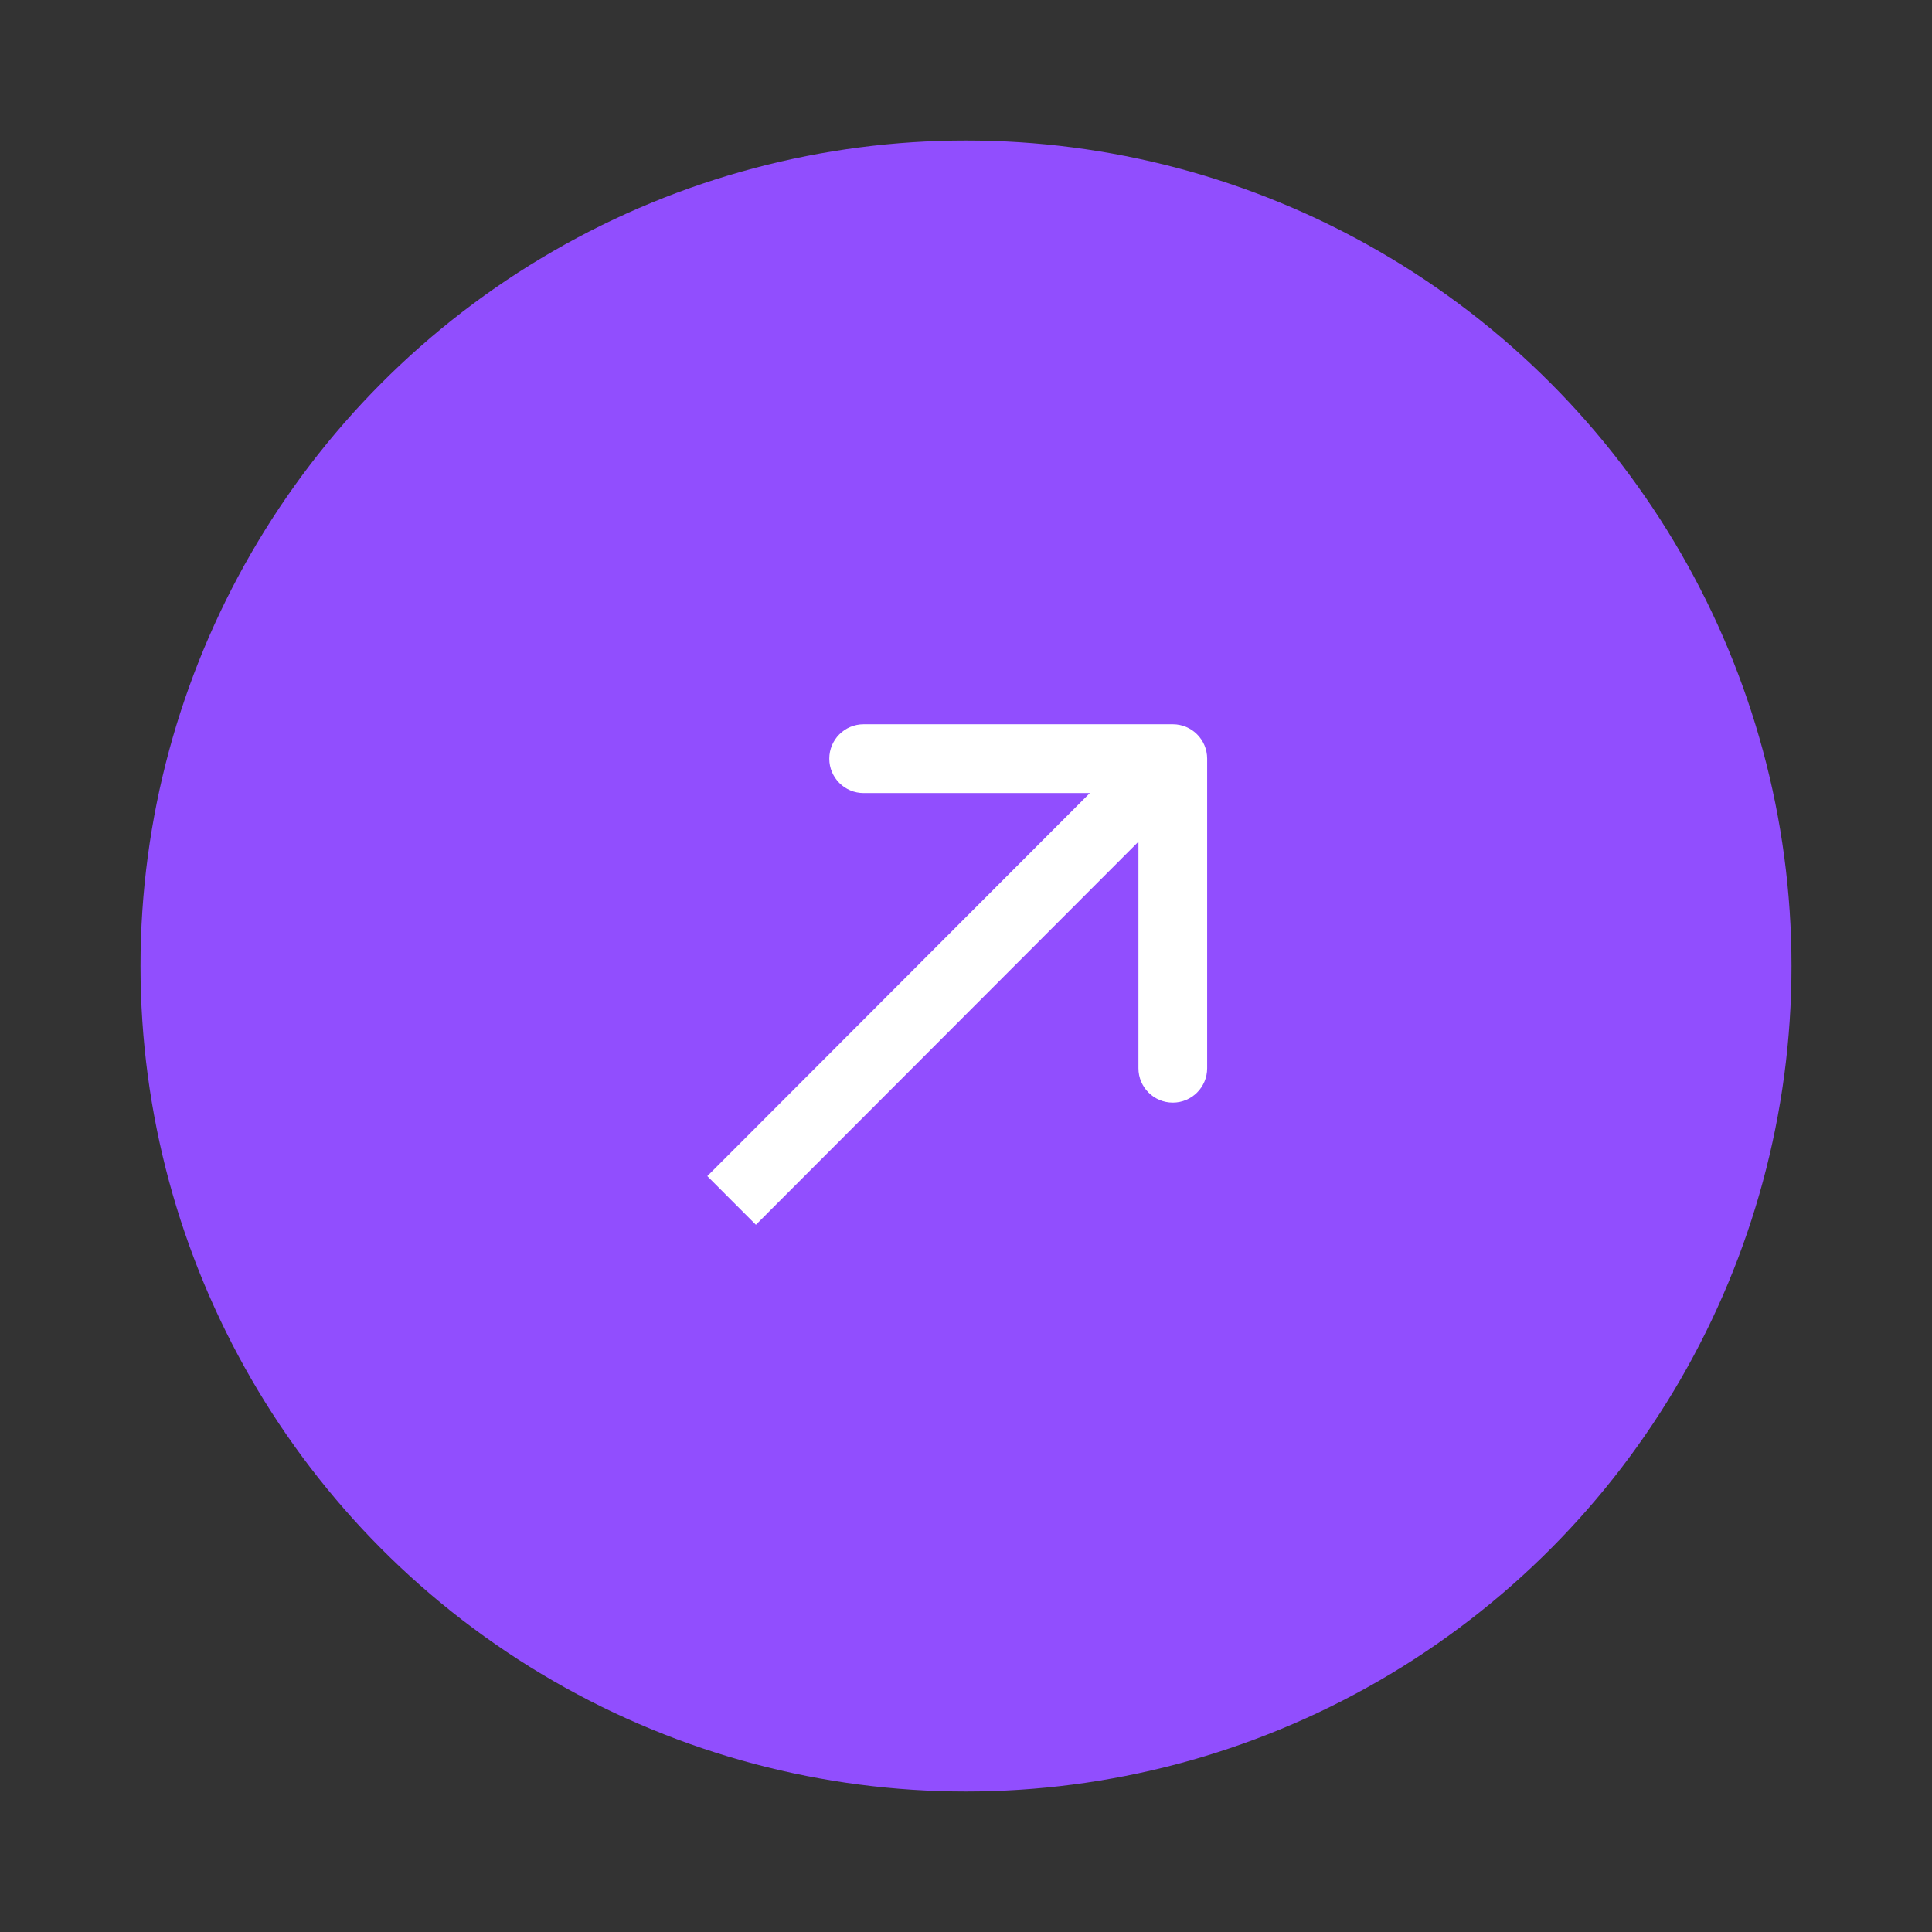 <svg width="110" height="110" viewBox="0 0 110 110" fill="none" xmlns="http://www.w3.org/2000/svg">
<rect x="0" y="0" width="110" height="110" fill="#333333" stroke="none"/>
<circle cx="55" cy="55" r="47" fill="#914EFE"/>
<path d="M41.654 65.579L40.271 66.963L43.037 69.733L44.42 68.348L43.037 66.963L41.654 65.579ZM68.73 43.196C68.73 42.114 67.854 41.237 66.774 41.237H49.172C48.092 41.237 47.216 42.114 47.216 43.196C47.216 44.277 48.092 45.154 49.172 45.154H64.818V60.82C64.818 61.902 65.694 62.778 66.774 62.778C67.854 62.778 68.73 61.902 68.73 60.82V43.196ZM43.037 66.963L44.42 68.348L68.157 44.58L66.774 43.196L65.391 41.811L41.654 65.579L43.037 66.963Z" fill="white"/>
</svg>
